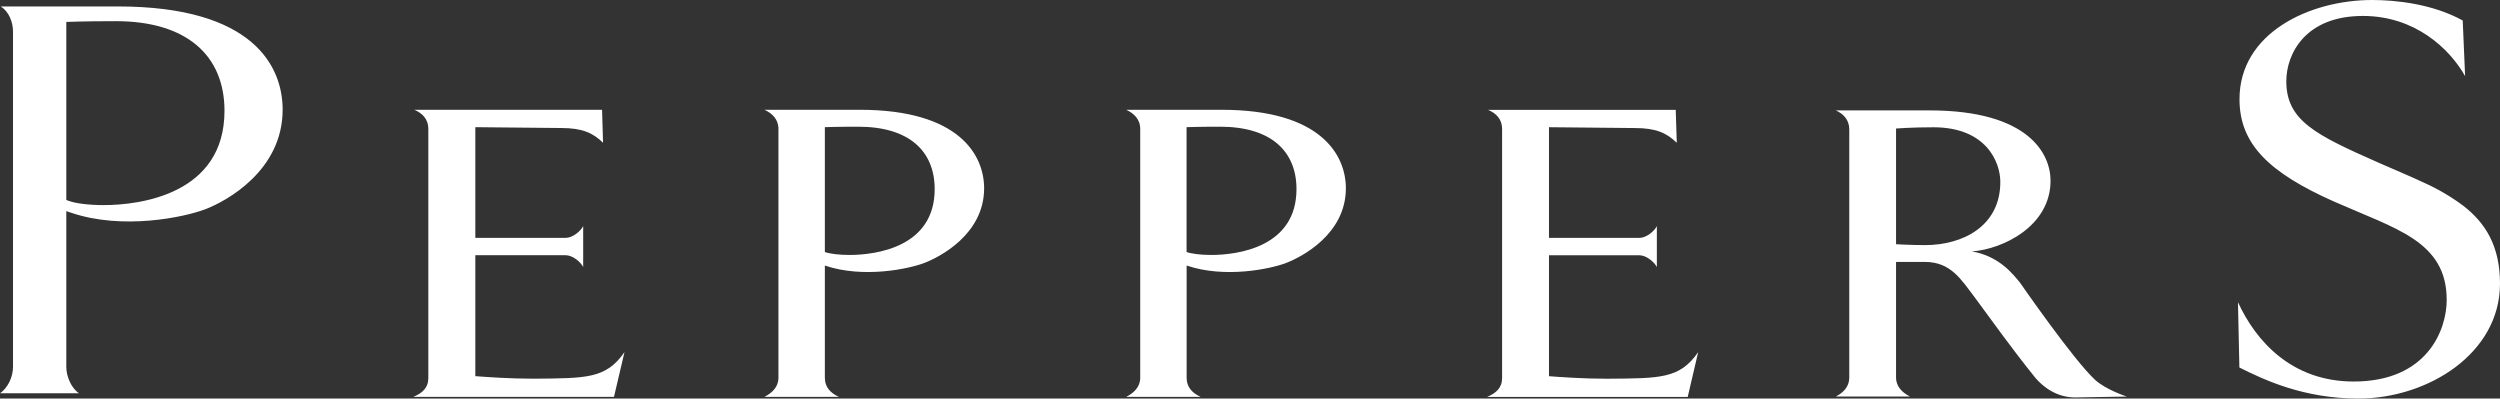 <?xml version="1.0" encoding="UTF-8"?>
<svg width="69px" height="11px" viewBox="0 0 69 11" version="1.1" xmlns="http://www.w3.org/2000/svg" xmlns:xlink="http://www.w3.org/1999/xlink">
    <rect x="0" y="0" width="69" height="11" fill="#333333" stroke="none"/>
    <!-- Generator: sketchtool 58 (101010) - https://sketch.com -->
    <title>577F9AEE-DFBD-482C-BA8E-37910C82BC0E@2x</title>
    <desc>Created with sketchtool.</desc>
    <g id="WIP" stroke="none" stroke-width="1" fill="none" fill-rule="evenodd">
        <g id="LE_CLUB_ACCOR" transform="translate(-499, -2316)" fill="#FFFFFF" fill-rule="nonzero">
            <g id="logo" transform="translate(-1, 2034)">
                <g id="pep" transform="translate(500, 281)">
                    <path d="M2.856,6.661 C2.455,6.661 2.08,6.614 1.894,6.543 L1.83,6.519 L1.83,1.605 C1.83,1.605 2.323,1.584 3.197,1.584 C5.149,1.584 6.196,2.528 6.196,4.059 C6.196,6.361 3.868,6.661 2.856,6.661 Z M3.255,1.178 L0.022,1.178 C0.241,1.318 0.359,1.6 0.359,1.873 L0.359,11.127 C0.359,11.4 0.221,11.701 0,11.855 L2.181,11.855 C1.973,11.718 1.83,11.396 1.83,11.127 L1.83,6.827 L1.958,6.87 C3.389,7.358 5.091,6.995 5.667,6.775 C6.255,6.551 7.801,5.705 7.801,4.027 C7.801,2.848 7.012,1.178 3.255,1.178 Z M61.768,9.341 L61.807,11.143 C62.483,11.481 63.573,12 65.09,12 C67.009,12 69,10.756 69,8.828 C69,7.787 68.596,7.148 67.979,6.673 C67.643,6.424 67.281,6.212 66.901,6.042 C66.498,5.852 66.067,5.676 65.632,5.483 C63.912,4.722 63.102,4.329 63.102,3.241 C63.102,2.501 63.613,1.44 65.216,1.44 C66.648,1.44 67.606,2.336 68.037,3.101 L67.971,1.566 C67.147,1.108 66.125,1 65.471,1 C63.756,1 61.81,1.901 61.81,3.738 C61.81,4.99 62.644,5.769 64.401,6.555 C64.837,6.747 65.247,6.912 65.615,7.074 C65.987,7.237 66.323,7.4 66.605,7.589 C67.177,7.975 67.529,8.468 67.529,9.277 C67.529,10.106 66.991,11.53 64.962,11.53 C63.241,11.53 62.256,10.403 61.768,9.341 Z M53.13,7.765 C52.772,7.765 52.331,7.741 52.331,7.741 L52.331,4.547 C52.331,4.547 52.744,4.513 53.364,4.513 C54.823,4.513 55.209,5.477 55.209,6.022 C55.209,7.241 54.176,7.765 53.13,7.765 L53.13,7.765 Z M57.818,11.478 C57.228,10.933 55.758,8.81 55.758,8.81 C55.553,8.555 55.168,8.066 54.424,7.939 C55.278,7.88 56.595,7.241 56.595,5.987 C56.595,5.256 56.005,4.047 53.254,4.047 L50.668,4.047 C50.875,4.14 51.04,4.303 51.04,4.571 L51.04,11.421 C51.04,11.675 50.873,11.84 50.668,11.945 L52.717,11.945 C52.51,11.84 52.331,11.675 52.331,11.421 L52.331,8.229 L53.13,8.229 C53.847,8.229 54.136,8.728 54.492,9.193 C54.975,9.842 55.47,10.551 56.17,11.421 C56.374,11.665 56.76,11.979 57.296,11.969 L58.699,11.945 C58.699,11.945 58.12,11.758 57.818,11.478 Z M46.581,11.955 L46.87,10.718 C46.362,11.453 45.836,11.442 44.349,11.453 C43.703,11.453 43.055,11.407 42.752,11.383 L42.752,8.045 L45.246,8.045 C45.44,8.045 45.66,8.232 45.729,8.371 L45.729,7.241 C45.66,7.38 45.44,7.566 45.246,7.566 L42.752,7.566 L42.752,4.511 C42.752,4.511 44.86,4.534 45.121,4.534 C45.714,4.534 46.003,4.674 46.279,4.941 L46.25,4.032 L41.07,4.032 C41.293,4.125 41.458,4.289 41.458,4.558 L41.458,11.43 C41.458,11.709 41.291,11.849 41.045,11.955 L46.581,11.955 L46.581,11.955 Z M33.427,8.037 C33.137,8.037 32.875,8.002 32.749,7.956 L32.749,4.51 C32.749,4.51 33.041,4.497 33.675,4.497 C35.066,4.497 35.783,5.161 35.783,6.221 C35.783,7.817 34.17,8.037 33.427,8.037 L33.427,8.037 Z M33.715,4.03 L31.083,4.03 C31.29,4.124 31.47,4.288 31.47,4.556 L31.47,11.427 C31.47,11.683 31.291,11.847 31.084,11.953 L33.137,11.953 C32.903,11.847 32.751,11.683 32.751,11.427 L32.751,8.329 C33.811,8.689 35.066,8.422 35.494,8.259 C35.92,8.096 37.146,7.467 37.146,6.197 C37.146,5.289 36.472,4.03 33.715,4.03 L33.715,4.03 Z M23.442,8.037 C23.152,8.037 22.89,8.002 22.766,7.956 L22.766,4.51 C22.766,4.51 23.055,4.497 23.689,4.497 C25.081,4.497 25.797,5.161 25.797,6.221 C25.797,7.817 24.186,8.037 23.441,8.037 L23.442,8.037 Z M23.731,4.03 L21.099,4.03 C21.306,4.124 21.485,4.288 21.485,4.556 L21.485,11.427 C21.485,11.683 21.306,11.847 21.099,11.953 L23.152,11.953 C22.918,11.847 22.766,11.683 22.766,11.427 L22.766,8.329 C23.827,8.689 25.08,8.422 25.508,8.259 C25.935,8.096 27.162,7.467 27.162,6.197 C27.162,5.289 26.485,4.03 23.731,4.03 L23.731,4.03 Z M17.237,10.717 C16.726,11.452 16.203,11.44 14.716,11.452 C14.068,11.452 13.422,11.405 13.119,11.382 L13.119,8.044 L15.613,8.044 C15.806,8.044 16.027,8.231 16.096,8.37 L16.096,7.24 C16.027,7.379 15.806,7.565 15.613,7.565 L13.119,7.565 L13.119,4.51 C13.119,4.51 15.227,4.533 15.487,4.533 C16.08,4.533 16.368,4.673 16.644,4.939 L16.617,4.03 L11.436,4.03 C11.657,4.124 11.822,4.288 11.822,4.556 L11.822,11.429 C11.822,11.708 11.657,11.848 11.409,11.953 L16.946,11.953 L17.236,10.717 L17.237,10.717 Z" id="Shape"></path>
                </g>
            </g>
        </g>
    </g>
</svg>